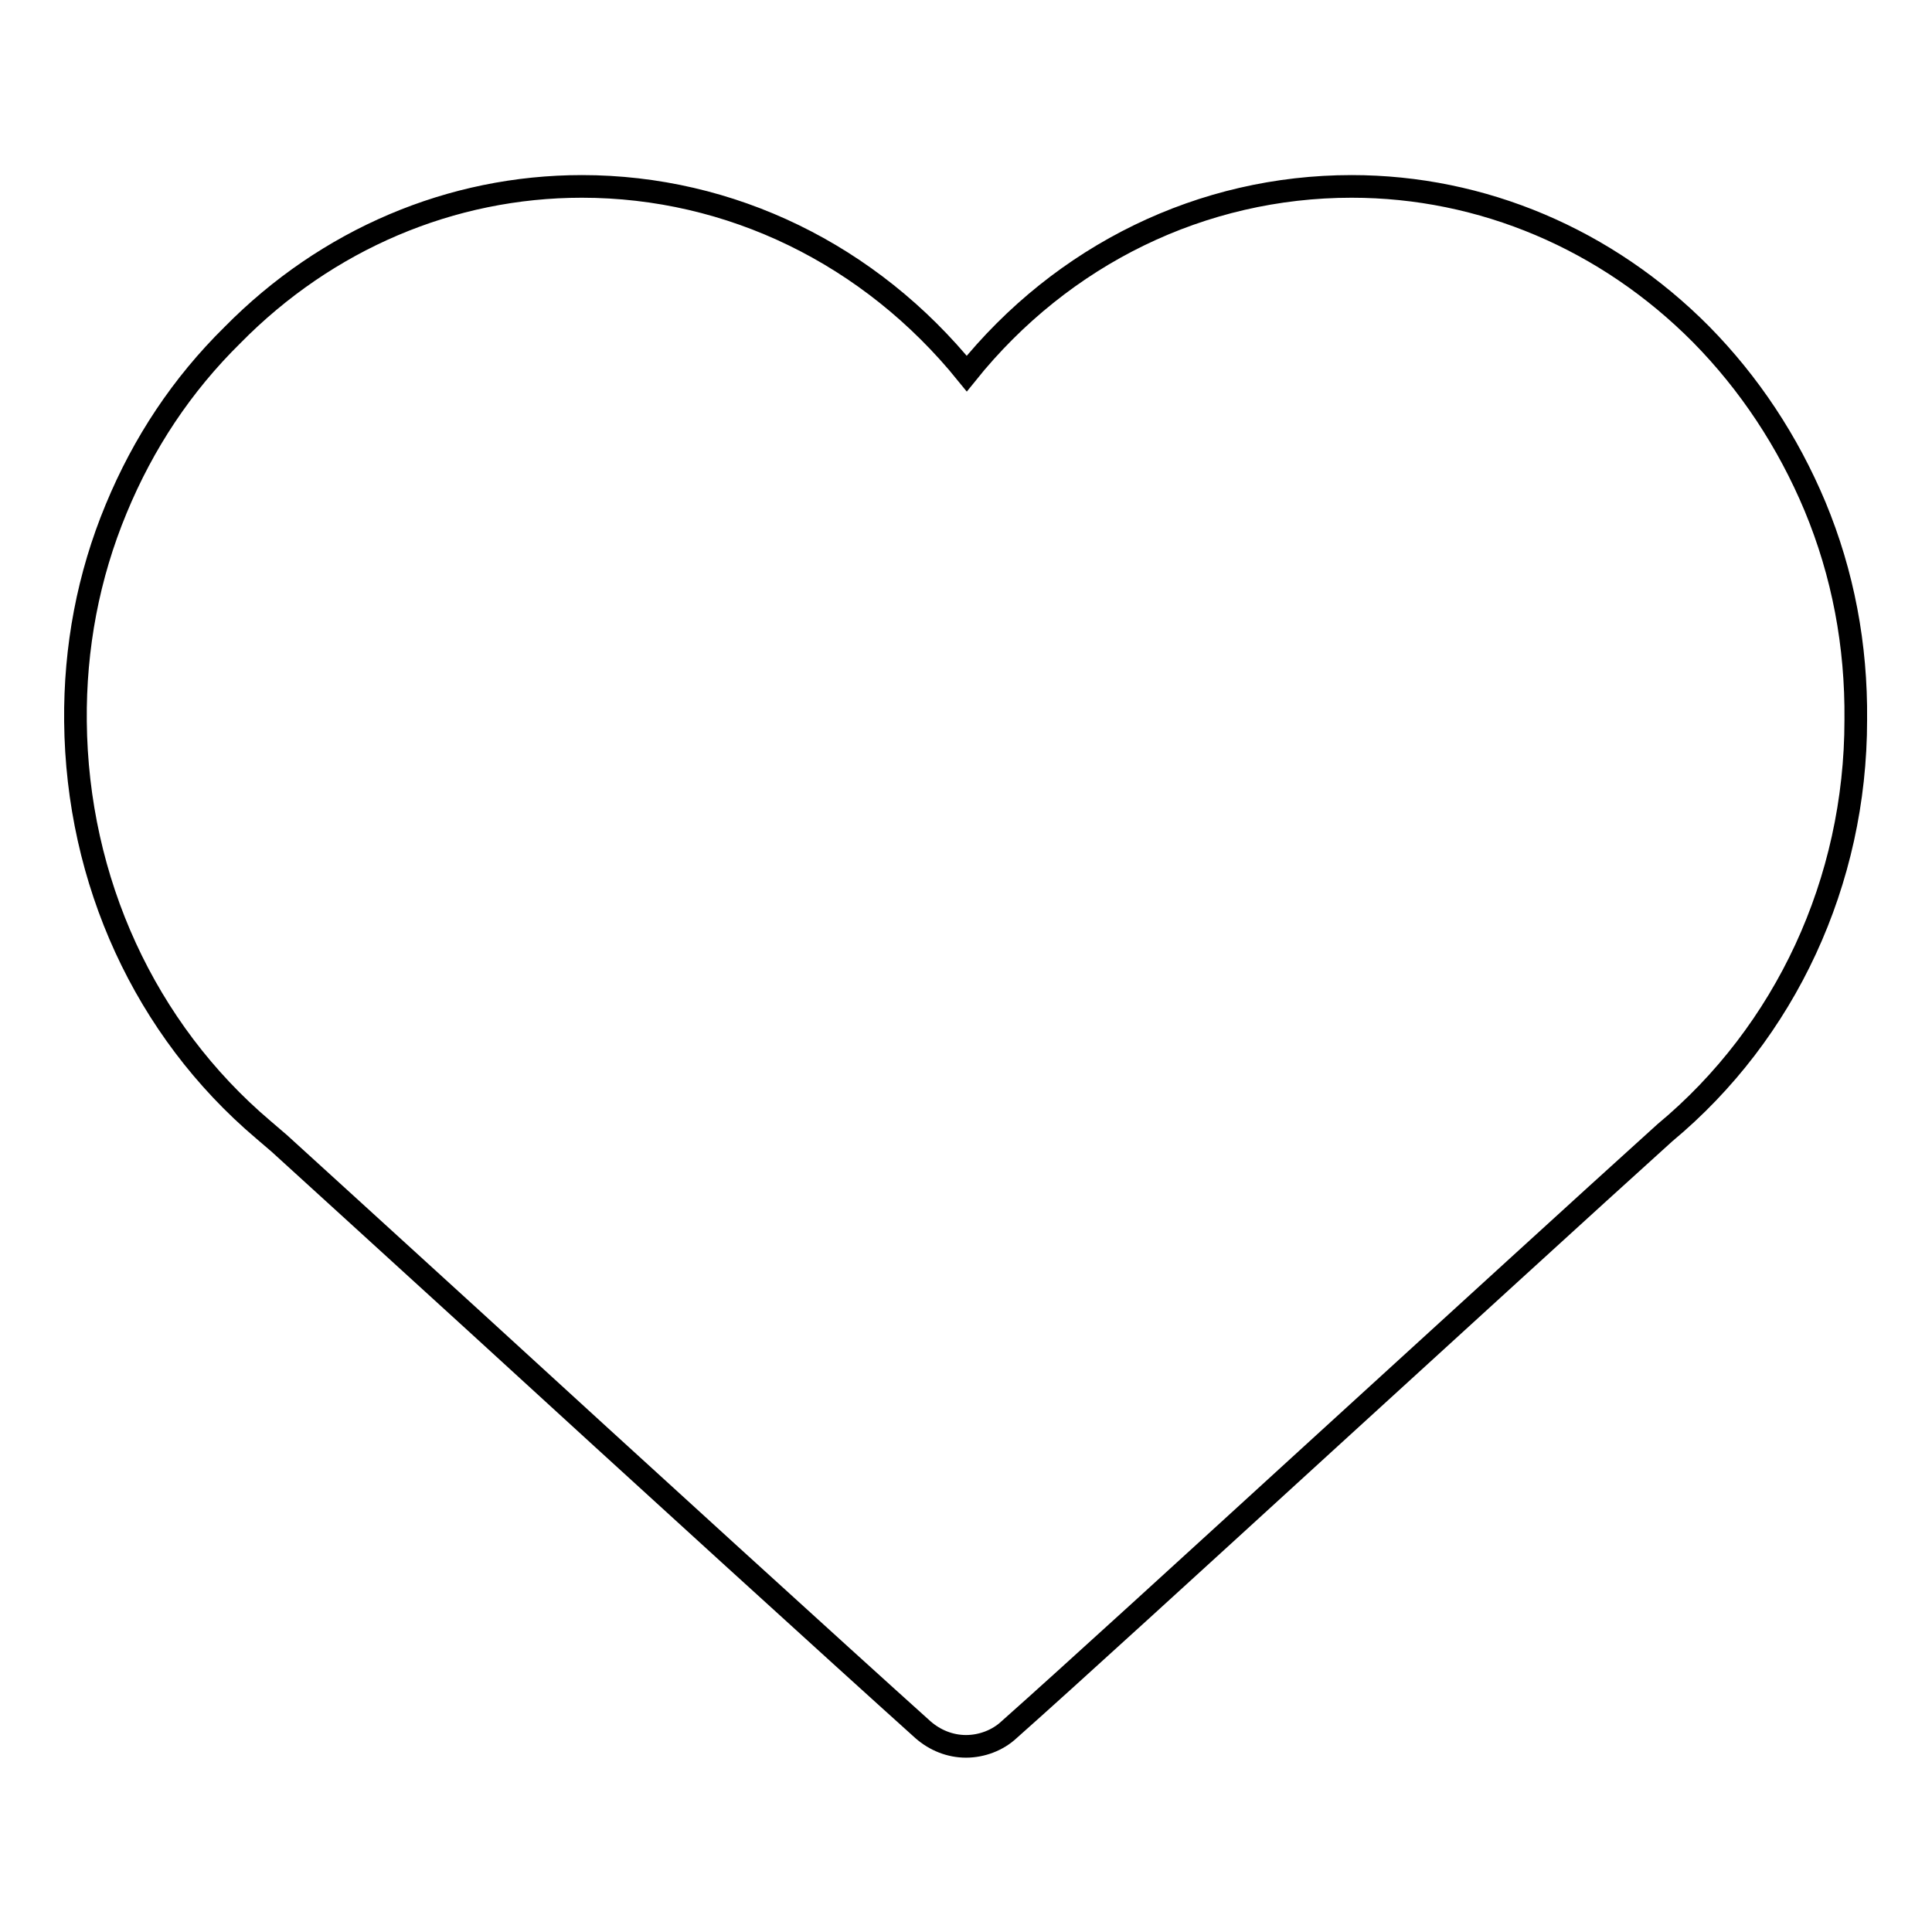 <?xml version="1.0" encoding="utf-8"?>
<!-- Svg Vector Icons : http://www.onlinewebfonts.com/icon -->
<!DOCTYPE svg PUBLIC "-//W3C//DTD SVG 1.1//EN" "http://www.w3.org/Graphics/SVG/1.1/DTD/svg11.dtd">
<svg version="1.1" xmlns="http://www.w3.org/2000/svg" xmlns:xlink="http://www.w3.org/1999/xlink" x="0px" y="0px" viewBox="0 0 256 256" enable-background="new 0 0 256 256" xml:space="preserve">
<g> <path stroke-width="3" fill-opacity="0" stroke="#000000"  d="M240.5,67.1c-3.6-8.6-8.7-16.3-15.1-22.8c-12.5-12.6-29-19.6-46.3-19.6c-19.8,0-38.3,9-51,24.8 c-12.8-15.8-31.3-24.8-51-24.8c-17.3,0-33.8,7-46.3,19.7C24.1,51,19,58.7,15.4,67.4c-3.7,8.9-5.5,18.4-5.4,28.2 c0.2,21.1,9.2,40.8,24.9,54.1c0.7,0.6,1.4,1.2,2.1,1.8c3.4,3.1,13.4,12.2,26,23.7c21.5,19.7,48.4,44.2,59.3,54 c1.6,1.4,3.6,2.2,5.7,2.2c2.1,0,4.2-0.8,5.7-2.2c8-7.1,24.4-22.1,41.8-38c17.1-15.6,34.8-31.8,45.1-41.1 c16-13.3,25.3-33.3,25.3-54.7C246,85.5,244.2,76,240.5,67.1L240.5,67.1z"/></g>
</svg>